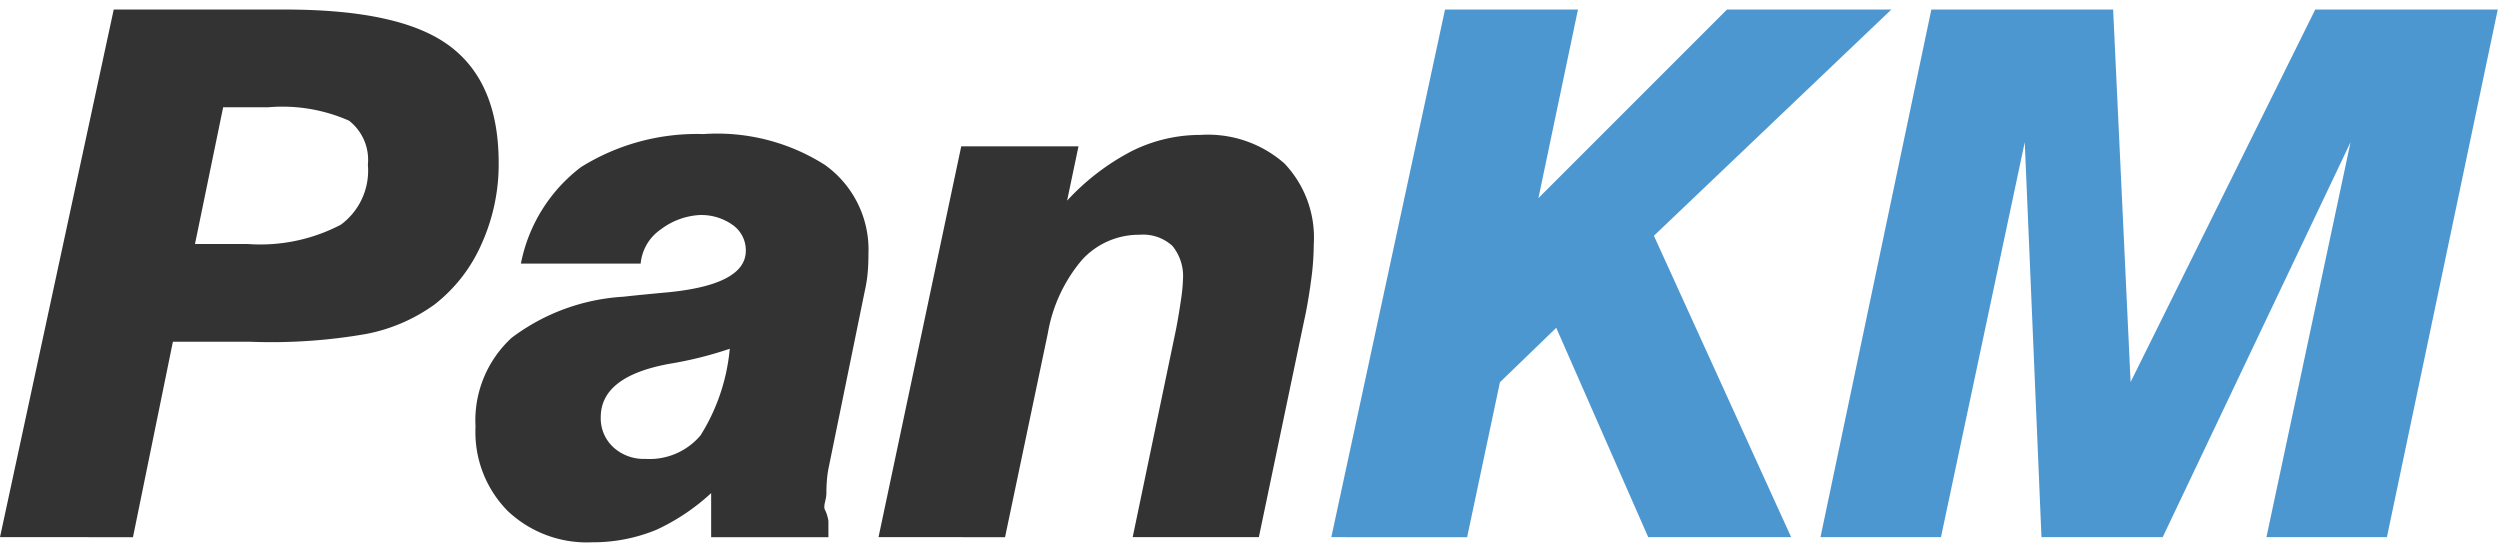 <?xml version="1.0" encoding="UTF-8"?>
<svg xmlns="http://www.w3.org/2000/svg" width="103.213" height="22.436" viewBox="0 0 103.213 22.436">
  <title>pan_km-01</title>
  <path d="M0,22.177,4.695.394h7.063c3.15,0,5.409.478,6.777,1.483s2.053,2.614,2.053,4.851a7.991,7.991,0,0,1-.699,3.327,6.445,6.445,0,0,1-1.935,2.506,7.09,7.09,0,0,1-2.855,1.23,22.703,22.703,0,0,1-4.768.318H7.138l-1.648,8.068Zm8.05-12.102h2.194a7.168,7.168,0,0,0,3.826-.797,2.772,2.772,0,0,0,1.118-2.477,2.047,2.047,0,0,0-.779-1.819,6.807,6.807,0,0,0-3.326-.554H9.213Z" style="fill:#333"></path>
  <path d="M29.36,20.358a8.656,8.656,0,0,1-2.264,1.516,6.876,6.876,0,0,1-2.651.515,4.754,4.754,0,0,1-3.493-1.302,4.637,4.637,0,0,1-1.32-3.466,4.634,4.634,0,0,1,1.496-3.679,8.488,8.488,0,0,1,4.614-1.692q.648-.074,1.781-.177,3.268-.309,3.268-1.722a1.278,1.278,0,0,0-.537-1.06,2.225,2.225,0,0,0-1.391-.412,2.927,2.927,0,0,0-1.589.597,1.919,1.919,0,0,0-.824,1.406H21.505a6.593,6.593,0,0,1,2.48-3.982,9.037,9.037,0,0,1,5.055-1.365A8.29,8.29,0,0,1,34.059,6.81a4.297,4.297,0,0,1,1.795,3.673c0,.314-.012.579-.036.824a5.539,5.539,0,0,1-.111.685l-1.501,7.34a4.399,4.399,0,0,0-.066.483c-.014.177-.022.358-.022.544,0,.275-.132.497-.068.67a1.591,1.591,0,0,1,.151.478v.672H29.36Zm.769-5.96a15.426,15.426,0,0,1-2.472.618q-2.855.515-2.855,2.208a1.622,1.622,0,0,0,.515,1.236,1.851,1.851,0,0,0,1.325.485,2.752,2.752,0,0,0,2.281-.972A8.12,8.12,0,0,0,30.129,14.398Z" style="fill:#333"></path>
  <path d="M36.27,22.177l3.415-16.136h4.841l-.471,2.243a9.729,9.729,0,0,1,2.664-2.043,6.336,6.336,0,0,1,2.84-.671,4.778,4.778,0,0,1,3.466,1.176,4.437,4.437,0,0,1,1.214,3.34,11.175,11.175,0,0,1-.103,1.435c-.069.524-.167,1.15-.295,1.719l-1.869,8.937H46.763l1.781-8.54c.088-.441.159-.89.214-1.268a6.88,6.88,0,0,0,.081-.822,1.968,1.968,0,0,0-.434-1.393,1.783,1.783,0,0,0-1.347-.462,3.181,3.181,0,0,0-2.392,1.043,6.326,6.326,0,0,0-1.405,3.02l-1.767,8.422Z" style="fill:#333"></path>
  <path d="M54.964,22.177,59.658.394h5.489L63.514,8.179,71.299.394h6.785L68.282,9.733l5.666,12.444H68.047L64.25,13.534l-2.325,2.247-1.354,6.397Z" style="fill:#4d97d1"></path>
  <path d="M75.159,22.177,79.736.394h7.505l.721,15.379L95.585.394h7.535L98.544,22.177H93.57l3.473-16.306-7.756,16.306H84.283L83.592,5.871,80.133,22.177Z" style="fill:#4d97d1"></path>
</svg>
